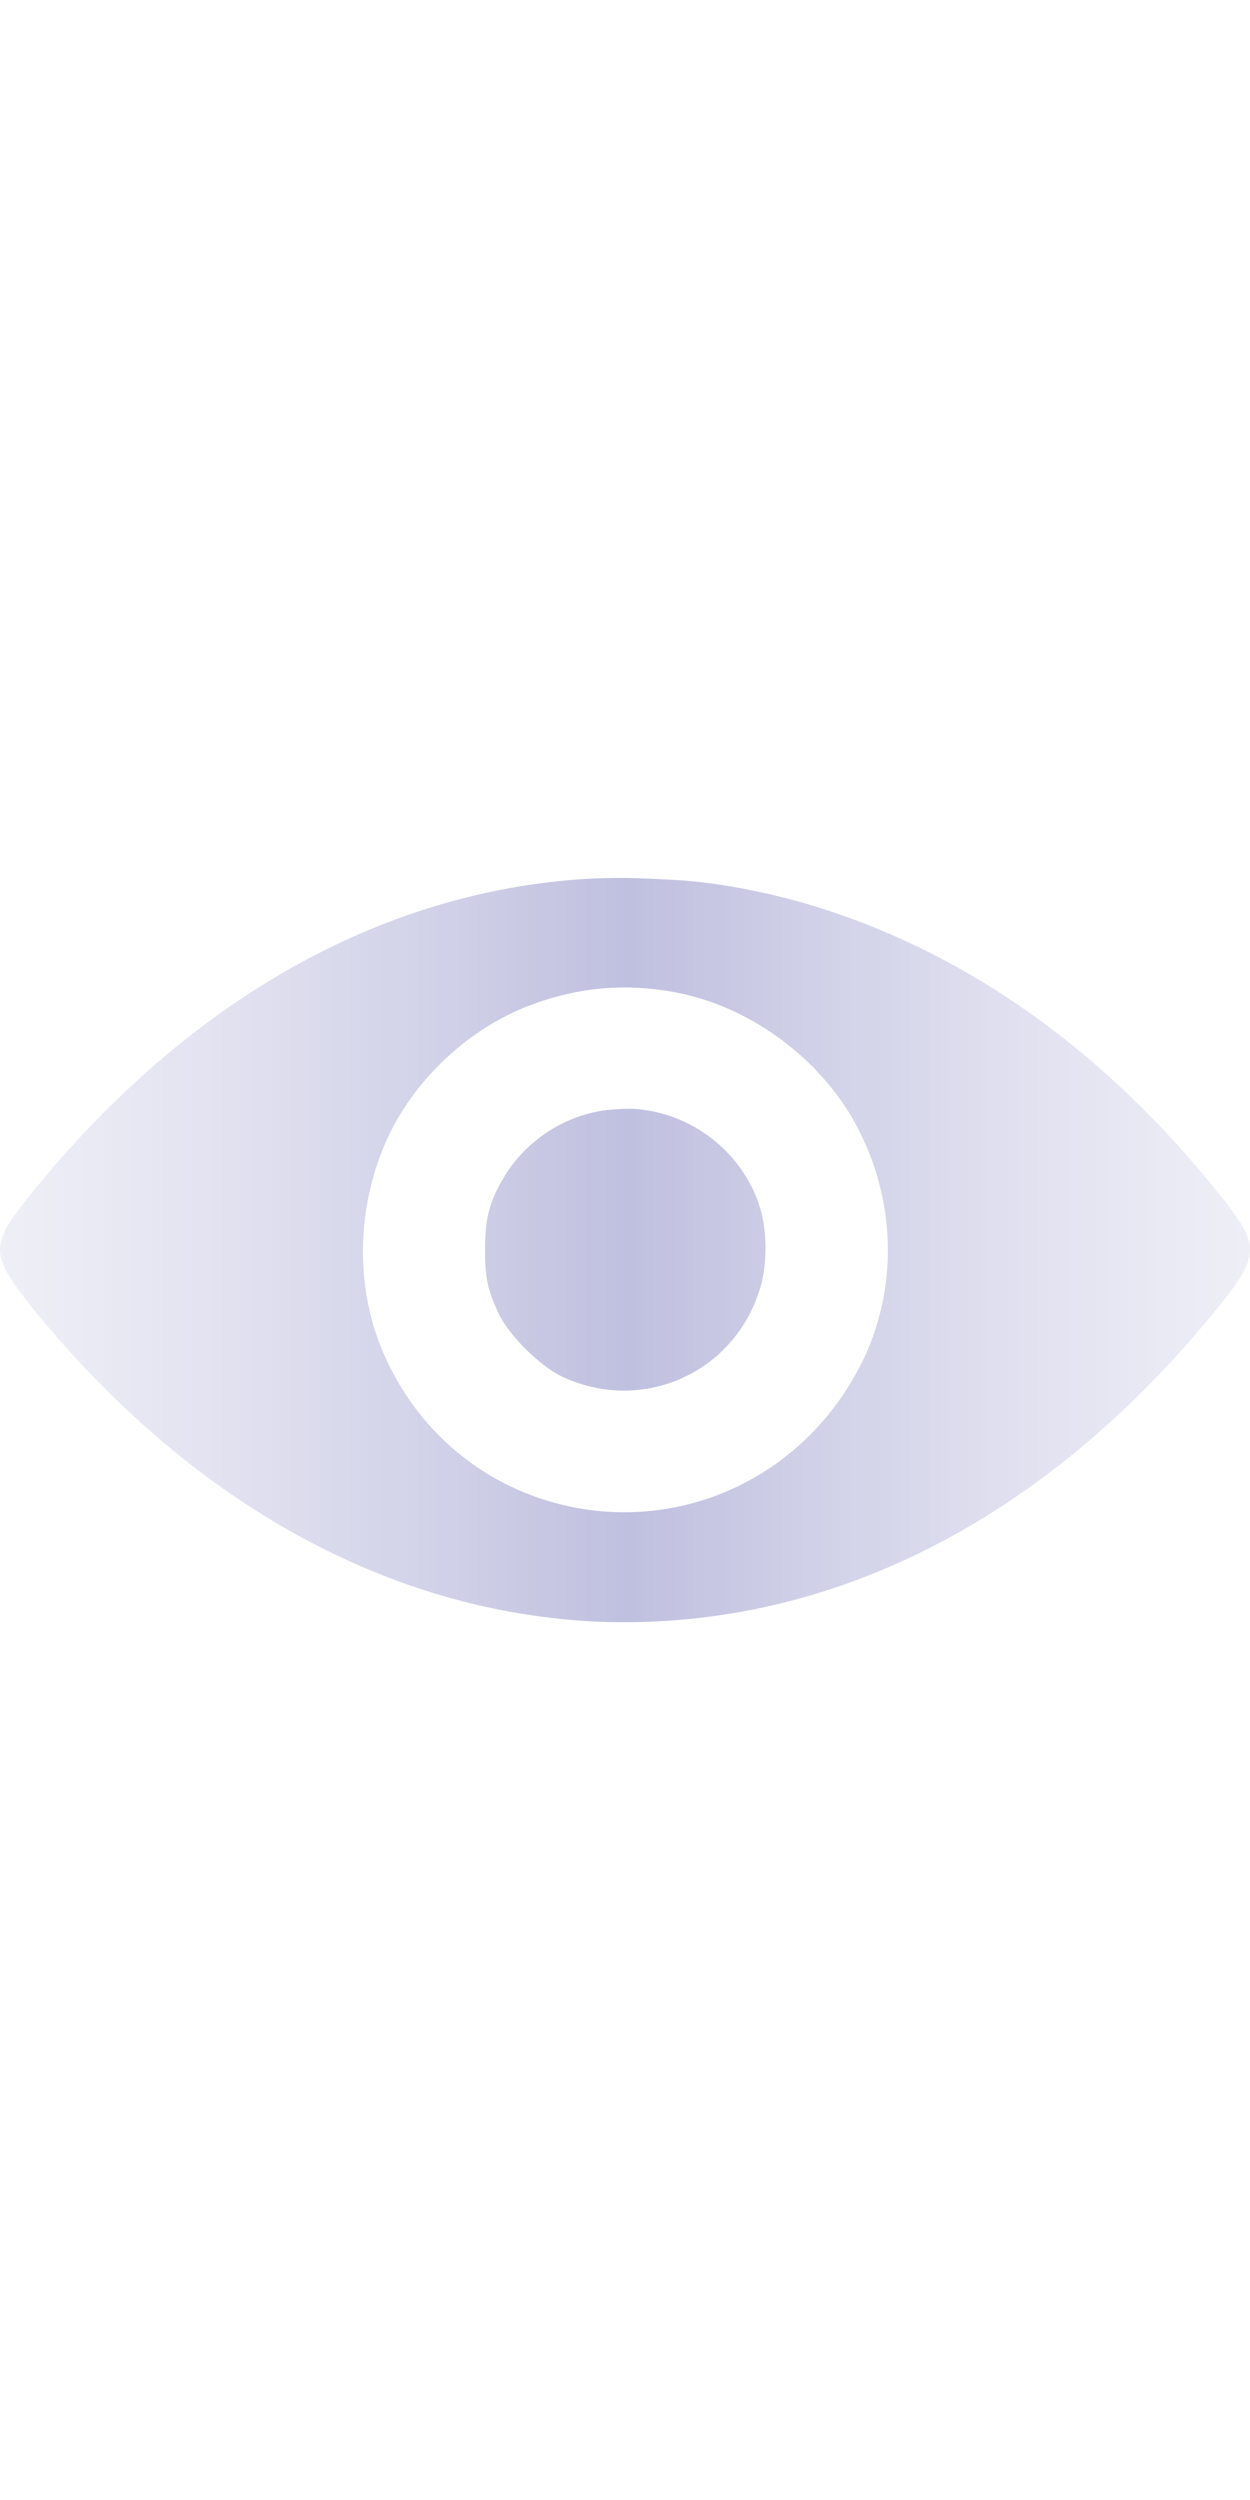 <svg width="1" height="2" viewBox="0 0 1 2" fill="none" xmlns="http://www.w3.org/2000/svg">
<g clip-path="url(#clip0_452_11)">
<mask id="mask0_452_11" style="mask-type:luminance" maskUnits="userSpaceOnUse" x="0" y="0" width="1" height="2">
<path d="M1 0.5H0V1.5H1V0.5Z" fill="white"/>
</mask>
<g mask="url(#mask0_452_11)">
<mask id="mask1_452_11" style="mask-type:luminance" maskUnits="userSpaceOnUse" x="0" y="0" width="1" height="2">
<path d="M1 0.5H0V1.5H1V0.5Z" fill="white"/>
</mask>
<g mask="url(#mask1_452_11)">
<path d="M0.47 0.703C0.304 0.713 0.149 0.801 0.024 0.956C-0.008 0.996 -0.008 1.003 0.024 1.044C0.149 1.199 0.305 1.287 0.471 1.297C0.659 1.307 0.836 1.218 0.976 1.044C1.008 1.004 1.008 0.996 0.976 0.956C0.885 0.842 0.777 0.765 0.658 0.727C0.621 0.715 0.576 0.706 0.541 0.704C0.503 0.702 0.495 0.702 0.47 0.703ZM0.541 0.794C0.598 0.805 0.651 0.843 0.681 0.893C0.716 0.953 0.72 1.025 0.691 1.087C0.679 1.111 0.668 1.127 0.65 1.146C0.545 1.253 0.367 1.221 0.307 1.083C0.285 1.033 0.285 0.972 0.306 0.92C0.326 0.869 0.371 0.825 0.422 0.805C0.461 0.79 0.499 0.786 0.541 0.794Z" fill="#000080"/>
<path d="M0.479 0.889C0.447 0.895 0.419 0.915 0.403 0.942C0.391 0.962 0.388 0.976 0.388 1C0.388 1.022 0.39 1.032 0.399 1.051C0.407 1.068 0.431 1.092 0.449 1.101C0.512 1.131 0.585 1.1 0.607 1.034C0.614 1.015 0.614 0.985 0.608 0.966C0.594 0.921 0.552 0.889 0.505 0.887C0.495 0.887 0.484 0.888 0.479 0.889Z" fill="#000080"/>
</g>
</g>
</g>
<defs>
<clipPath id="clip0_452_11">
<rect width="1" height="1" fill="white" transform="translate(0 0.5)"/>
</clipPath>
</defs>
</svg>
